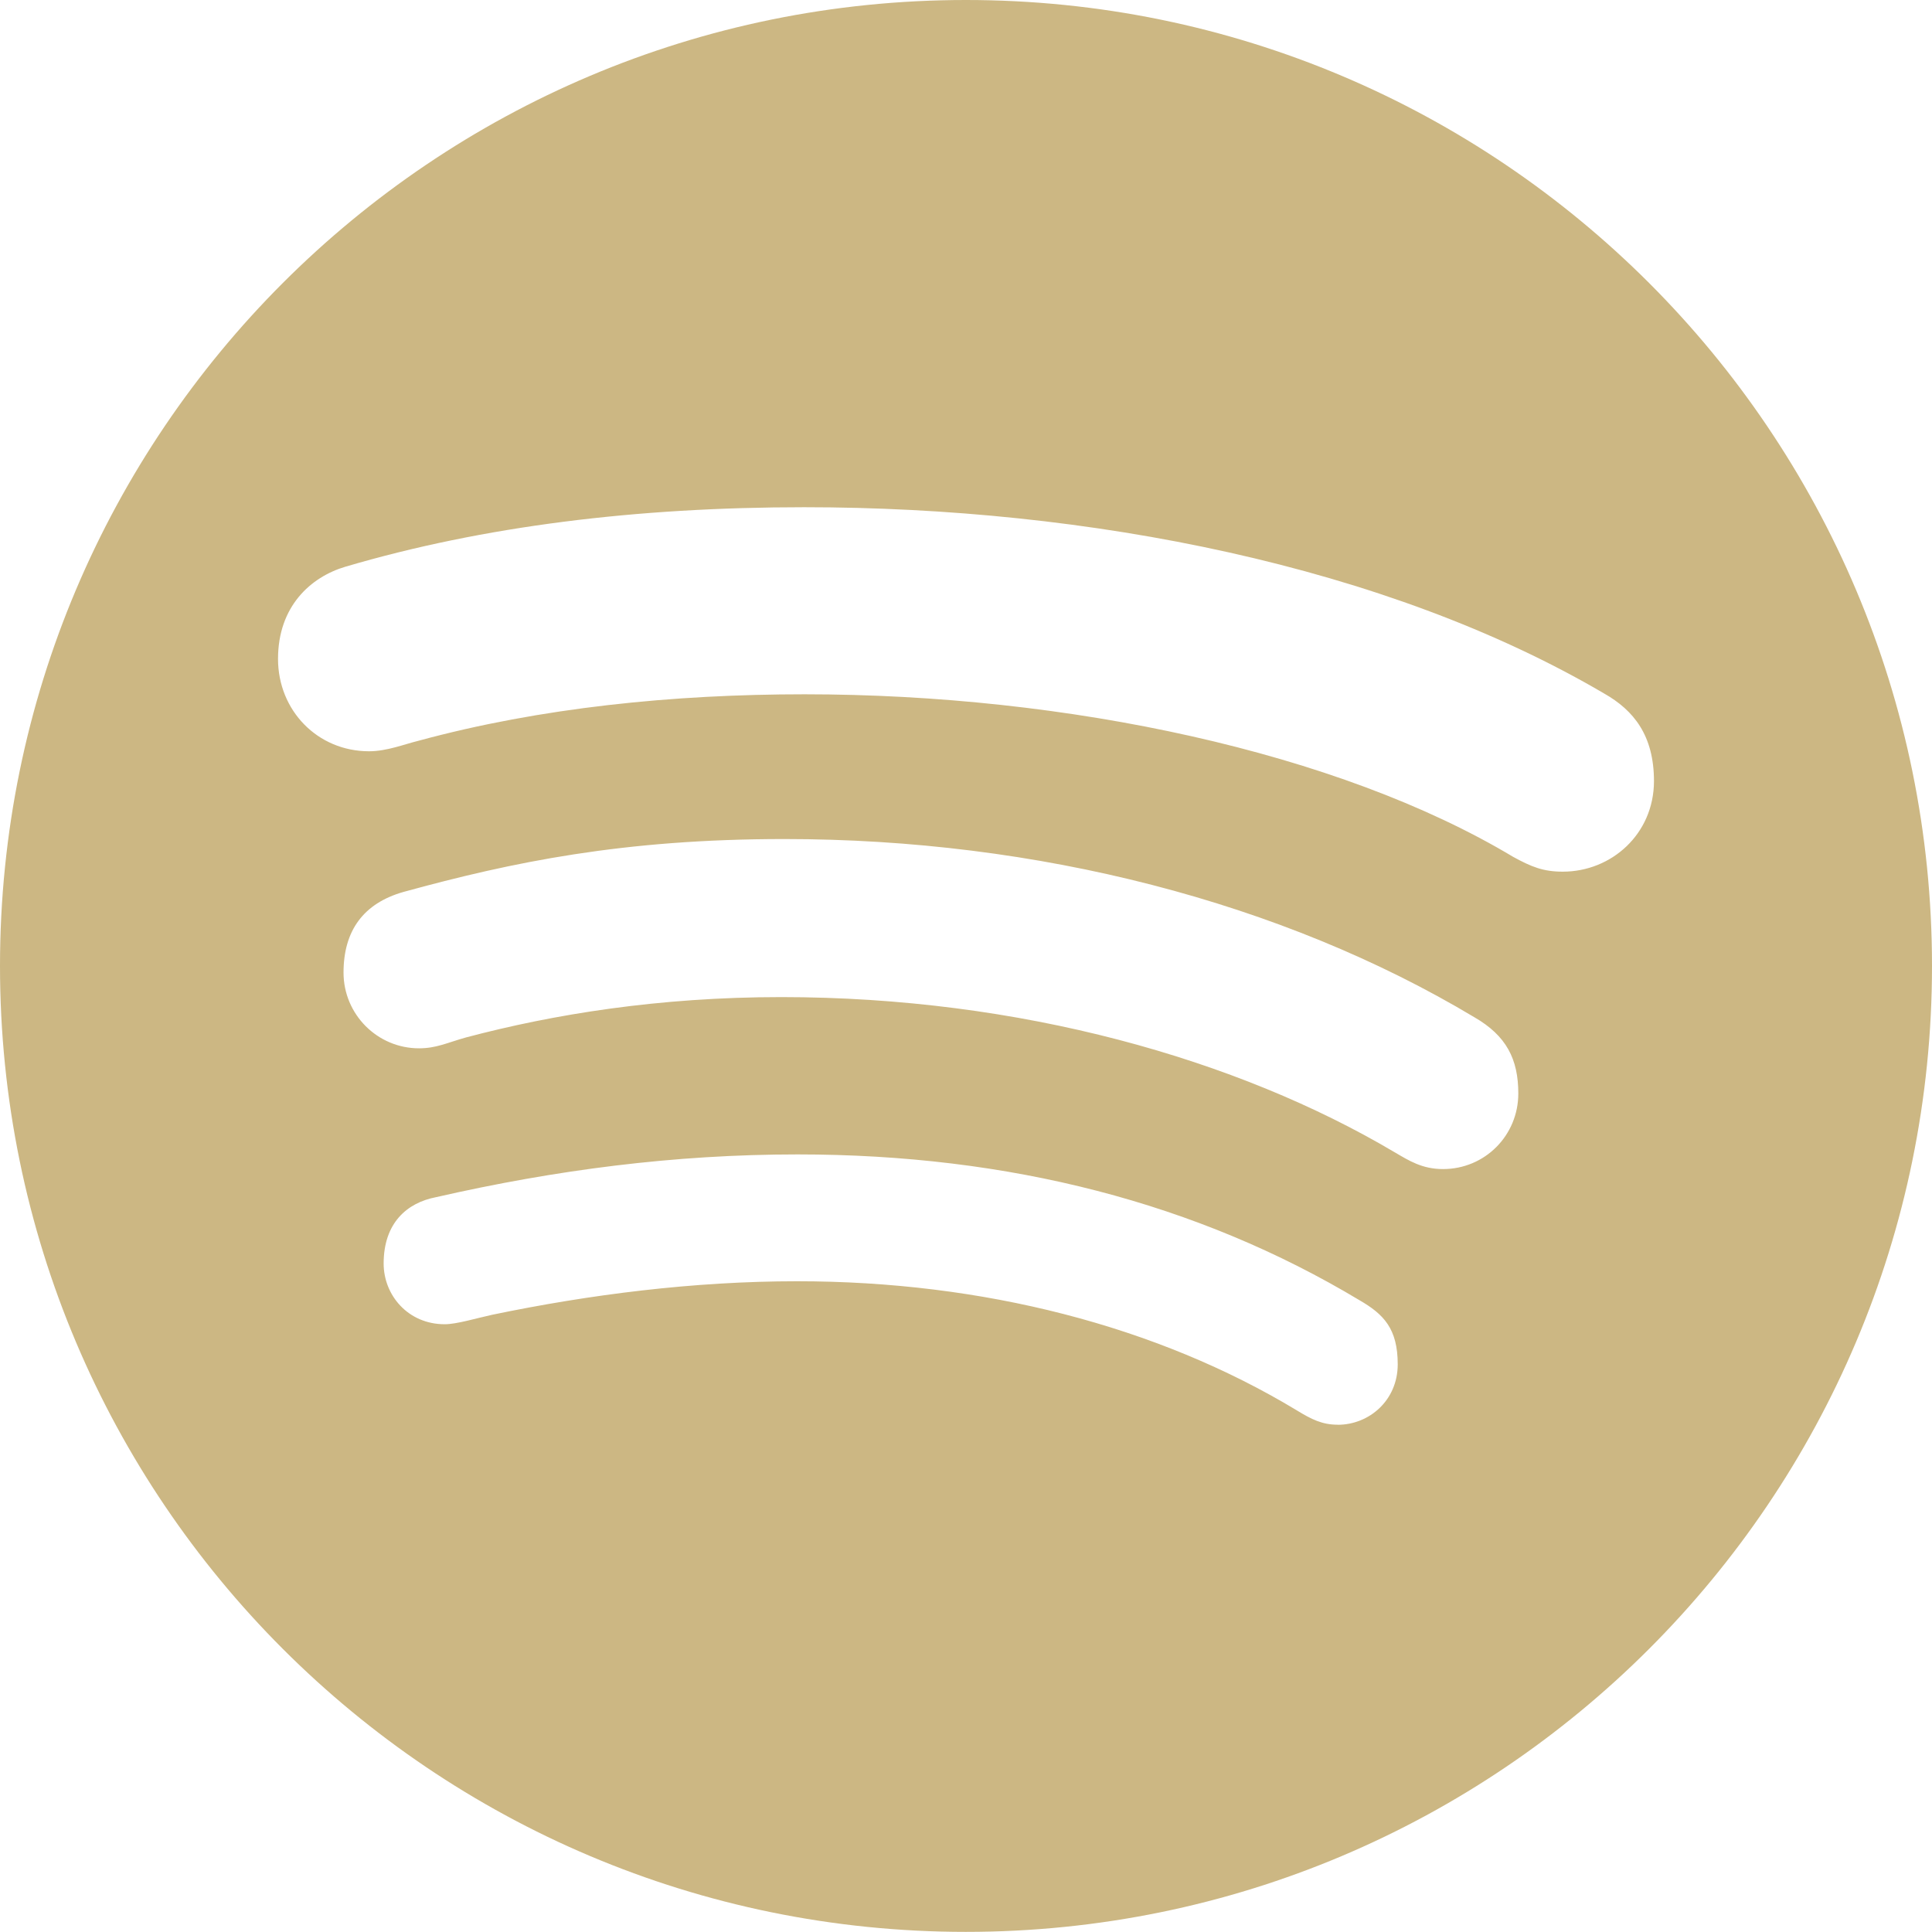 <?xml version="1.0" encoding="UTF-8"?>
<svg id="Layer_2" xmlns="http://www.w3.org/2000/svg" viewBox="0 0 315 314.98">
    <defs>
        <style>.cls-1{fill:#CCB783;}</style>
    </defs>
    <g id="Layer_1-2">
        <path class="cls-1"
            d="M157.49,314.98c86.98,0,157.51-70.51,157.51-157.49S244.47,0,157.49,0C70.51,0,0,70.5,0,157.49s70.51,157.49,157.49,157.49Zm60.62-82.69c-2.55,0-4.28-.88-6.66-2.33-22.83-13.8-51.3-21.06-81.49-21.06-16.85,0-33.82,2.16-49.69,5.46-2.58,.56-5.82,1.55-7.76,1.55-5.99,0-9.96-4.74-9.96-9.9,0-6.61,3.8-9.91,8.55-10.82,19.46-4.44,38.84-6.97,58.96-6.97,34.46,0,65.17,7.91,91.59,23.77,3.94,2.28,6.24,4.63,6.24,10.46s-4.61,9.85-9.79,9.85Zm17.17-41.68c-3.42,0-5.56-1.38-7.89-2.74-25.63-15.2-61.14-25.3-100.01-25.3-19.95,0-37.16,2.8-51.41,6.58-3.08,.86-4.8,1.77-7.66,1.77-6.77,0-12.3-5.52-12.3-12.35s3.25-11.3,9.79-13.15c17.71-4.86,35.79-8.62,62.1-8.62,41.23,0,81.12,10.27,112.46,29.04,5.25,3.02,7.19,6.85,7.19,12.45,0,6.82-5.43,12.32-12.28,12.32ZM56.35,92.39c22.47-6.62,47.51-9.69,74.77-9.69,46.23,0,94.9,9.51,130.44,30.38,4.78,2.72,8.11,6.8,8.11,14.3-.02,8.58-6.91,14.74-14.87,14.74-3.19,0-5.1-.78-8.1-2.42-28.52-17.09-72.75-26.5-115.53-26.5-21.35,0-43.04,2.17-62.91,7.57-2.3,.56-5.18,1.72-8.09,1.72-8.39,0-14.84-6.64-14.84-15.06,0-8.55,5.3-13.35,11.01-15.04Z" />
    </g>
</svg>